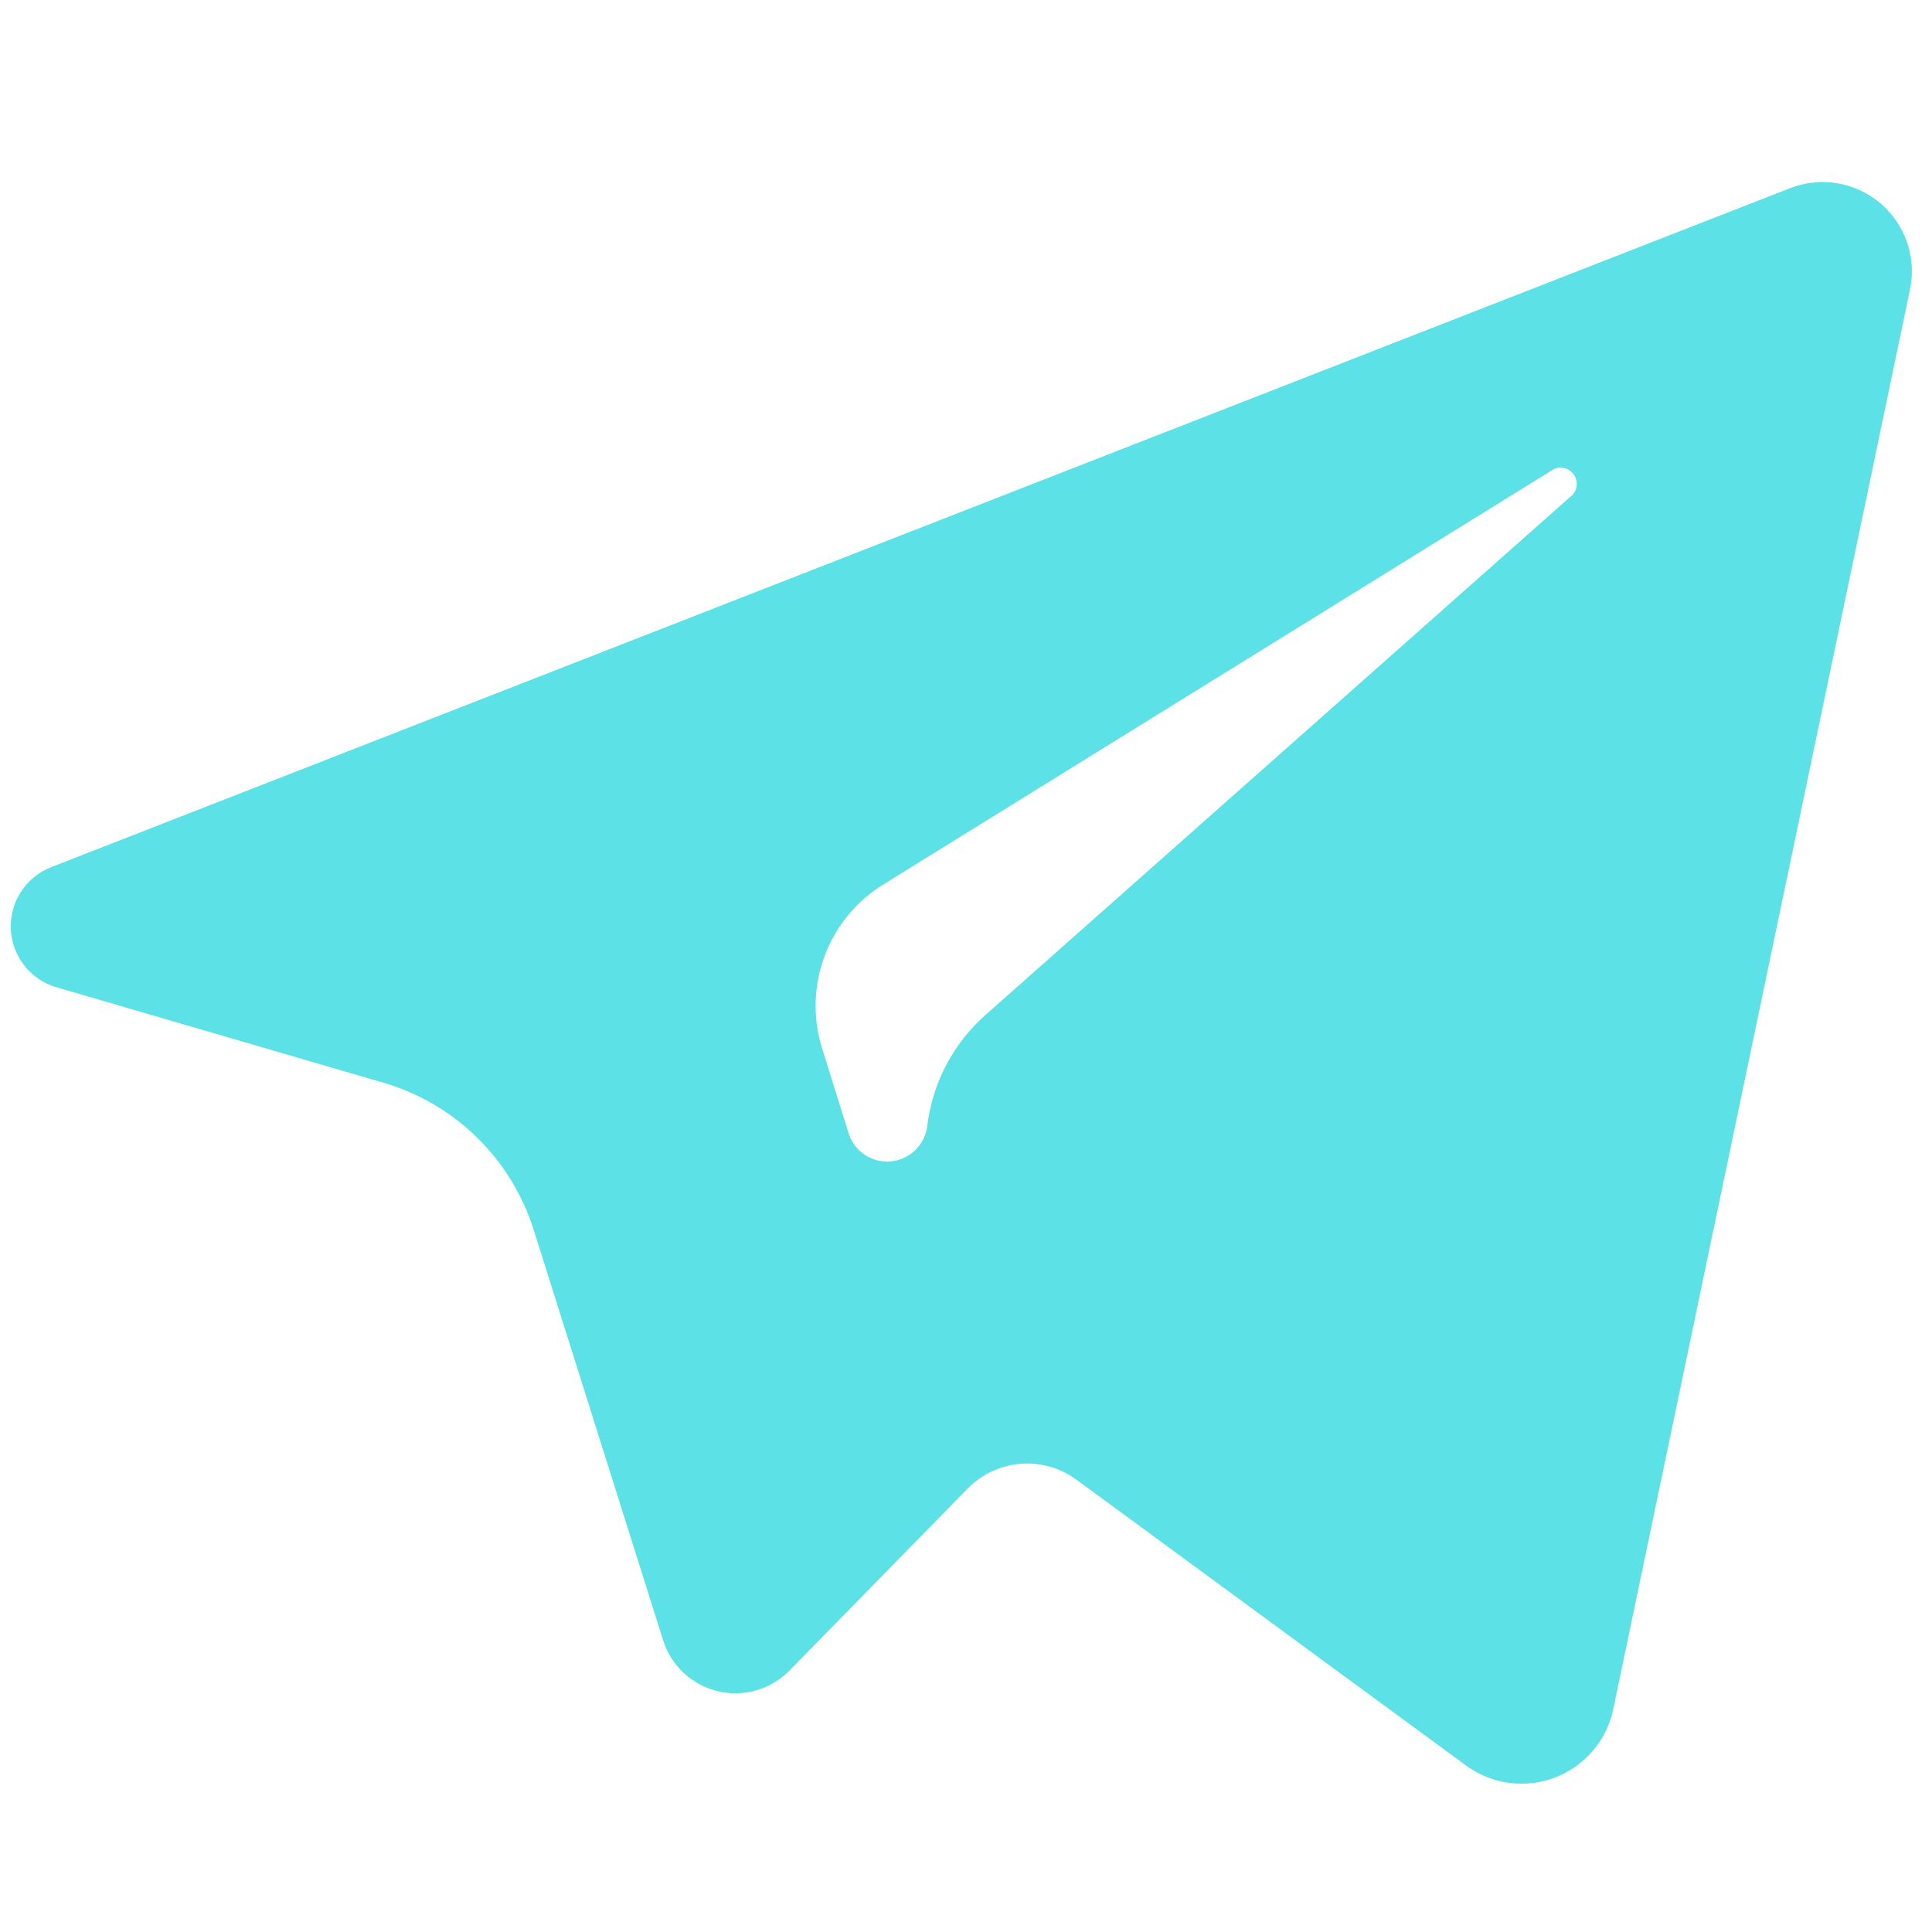 <?xml version="1.0" encoding="UTF-8"?>
<svg xmlns="http://www.w3.org/2000/svg" xmlns:xlink="http://www.w3.org/1999/xlink" width="450" zoomAndPan="magnify" viewBox="0 0 337.5 337.5" height="450" preserveAspectRatio="xMidYMid meet" version="1.0">
  <defs>
    <clipPath id="dcd91cdfda">
      <path d="M 1.828 31 L 334 31 L 334 312 L 1.828 312 Z M 1.828 31 " clip-rule="nonzero"></path>
    </clipPath>
  </defs>
  <g clip-path="url(#dcd91cdfda)">
    <path fill="#5ce1e6" d="M 312.688 32.879 L 8.887 151.504 C 7.816 151.93 6.836 152.504 5.941 153.234 C 5.051 153.965 4.293 154.812 3.664 155.777 C 3.035 156.746 2.57 157.785 2.266 158.895 C 1.965 160.008 1.836 161.141 1.887 162.289 C 1.934 163.441 2.156 164.559 2.555 165.641 C 2.949 166.723 3.504 167.719 4.211 168.625 C 4.918 169.535 5.746 170.316 6.695 170.969 C 7.648 171.621 8.676 172.109 9.777 172.441 L 67.074 189.168 C 68.602 189.617 70.094 190.16 71.555 190.793 C 73.016 191.426 74.434 192.148 75.805 192.953 C 77.18 193.762 78.496 194.648 79.762 195.617 C 81.023 196.586 82.227 197.625 83.359 198.742 C 84.496 199.859 85.562 201.039 86.551 202.285 C 87.543 203.531 88.453 204.832 89.285 206.188 C 90.117 207.547 90.863 208.949 91.523 210.398 C 92.184 211.848 92.754 213.332 93.23 214.852 L 115.828 286.5 C 116 287.047 116.203 287.578 116.441 288.098 C 116.68 288.617 116.953 289.117 117.254 289.602 C 117.559 290.086 117.891 290.547 118.254 290.988 C 118.617 291.43 119.008 291.844 119.426 292.234 C 119.844 292.625 120.285 292.984 120.75 293.316 C 121.211 293.652 121.695 293.953 122.199 294.223 C 122.703 294.492 123.223 294.73 123.754 294.934 C 124.289 295.137 124.832 295.305 125.387 295.438 C 125.945 295.57 126.508 295.664 127.074 295.727 C 127.641 295.785 128.211 295.809 128.781 295.793 C 129.352 295.781 129.922 295.73 130.484 295.641 C 131.051 295.555 131.605 295.43 132.156 295.27 C 132.703 295.109 133.238 294.918 133.762 294.688 C 134.285 294.457 134.793 294.195 135.281 293.902 C 135.77 293.609 136.238 293.281 136.684 292.926 C 137.133 292.574 137.555 292.191 137.953 291.781 L 169.031 260.047 C 169.641 259.426 170.301 258.859 171.008 258.355 C 171.719 257.852 172.465 257.41 173.254 257.043 C 174.043 256.672 174.859 256.375 175.699 256.148 C 176.539 255.926 177.395 255.777 178.262 255.707 C 179.133 255.637 180 255.645 180.863 255.73 C 181.73 255.816 182.582 255.98 183.422 256.219 C 184.258 256.457 185.066 256.77 185.848 257.152 C 186.629 257.535 187.371 257.988 188.07 258.504 L 256.223 308.508 C 256.77 308.902 257.344 309.262 257.934 309.586 C 258.527 309.91 259.141 310.195 259.77 310.445 C 260.398 310.695 261.039 310.902 261.691 311.074 C 262.348 311.242 263.012 311.371 263.68 311.457 C 264.352 311.547 265.023 311.59 265.699 311.594 C 266.375 311.598 267.051 311.562 267.723 311.48 C 268.395 311.402 269.059 311.281 269.715 311.117 C 270.371 310.957 271.016 310.754 271.645 310.512 C 272.277 310.27 272.891 309.992 273.488 309.672 C 274.086 309.355 274.66 309.004 275.215 308.613 C 275.766 308.223 276.293 307.801 276.793 307.348 C 277.293 306.895 277.766 306.41 278.207 305.898 C 278.648 305.383 279.055 304.848 279.43 304.285 C 279.805 303.719 280.141 303.137 280.441 302.531 C 280.746 301.926 281.008 301.305 281.234 300.668 C 281.457 300.027 281.641 299.379 281.785 298.719 L 333.625 50.73 C 333.926 49.352 334.039 47.957 333.961 46.547 C 333.887 45.137 333.621 43.762 333.172 42.422 C 332.719 41.086 332.098 39.832 331.309 38.66 C 330.516 37.492 329.582 36.445 328.508 35.531 C 327.434 34.613 326.254 33.859 324.977 33.262 C 323.695 32.664 322.359 32.25 320.965 32.016 C 319.57 31.781 318.172 31.738 316.77 31.887 C 315.363 32.031 314.004 32.363 312.688 32.879 Z M 274.906 86.262 L 172.414 177.07 C 170.973 178.316 169.66 179.684 168.473 181.176 C 167.285 182.668 166.246 184.254 165.352 185.938 C 164.461 187.621 163.73 189.375 163.164 191.191 C 162.594 193.012 162.199 194.867 161.973 196.762 C 161.871 197.555 161.641 198.309 161.281 199.023 C 160.922 199.734 160.453 200.371 159.879 200.926 C 159.305 201.484 158.652 201.926 157.93 202.262 C 157.203 202.598 156.441 202.801 155.645 202.879 C 154.848 202.953 154.062 202.895 153.285 202.703 C 152.508 202.512 151.785 202.199 151.117 201.762 C 150.445 201.324 149.867 200.789 149.383 200.156 C 148.895 199.52 148.523 198.824 148.273 198.066 L 143.586 183.059 C 143.184 181.75 142.891 180.418 142.703 179.062 C 142.52 177.707 142.449 176.344 142.488 174.977 C 142.527 173.609 142.68 172.254 142.941 170.91 C 143.207 169.566 143.578 168.254 144.059 166.973 C 144.535 165.691 145.117 164.457 145.801 163.27 C 146.484 162.086 147.258 160.961 148.129 159.902 C 148.996 158.848 149.945 157.867 150.973 156.965 C 152.004 156.062 153.102 155.25 154.266 154.531 L 271.465 81.93 C 271.766 81.801 272.082 81.723 272.406 81.703 C 272.734 81.68 273.055 81.715 273.371 81.801 C 273.688 81.891 273.98 82.031 274.246 82.219 C 274.516 82.41 274.742 82.641 274.93 82.906 C 275.117 83.176 275.258 83.469 275.344 83.785 C 275.43 84.102 275.465 84.422 275.438 84.75 C 275.414 85.078 275.336 85.391 275.203 85.691 C 275.074 85.992 274.895 86.258 274.668 86.496 Z M 274.906 86.262 " fill-opacity="1" fill-rule="nonzero"></path>
  </g>
</svg>
